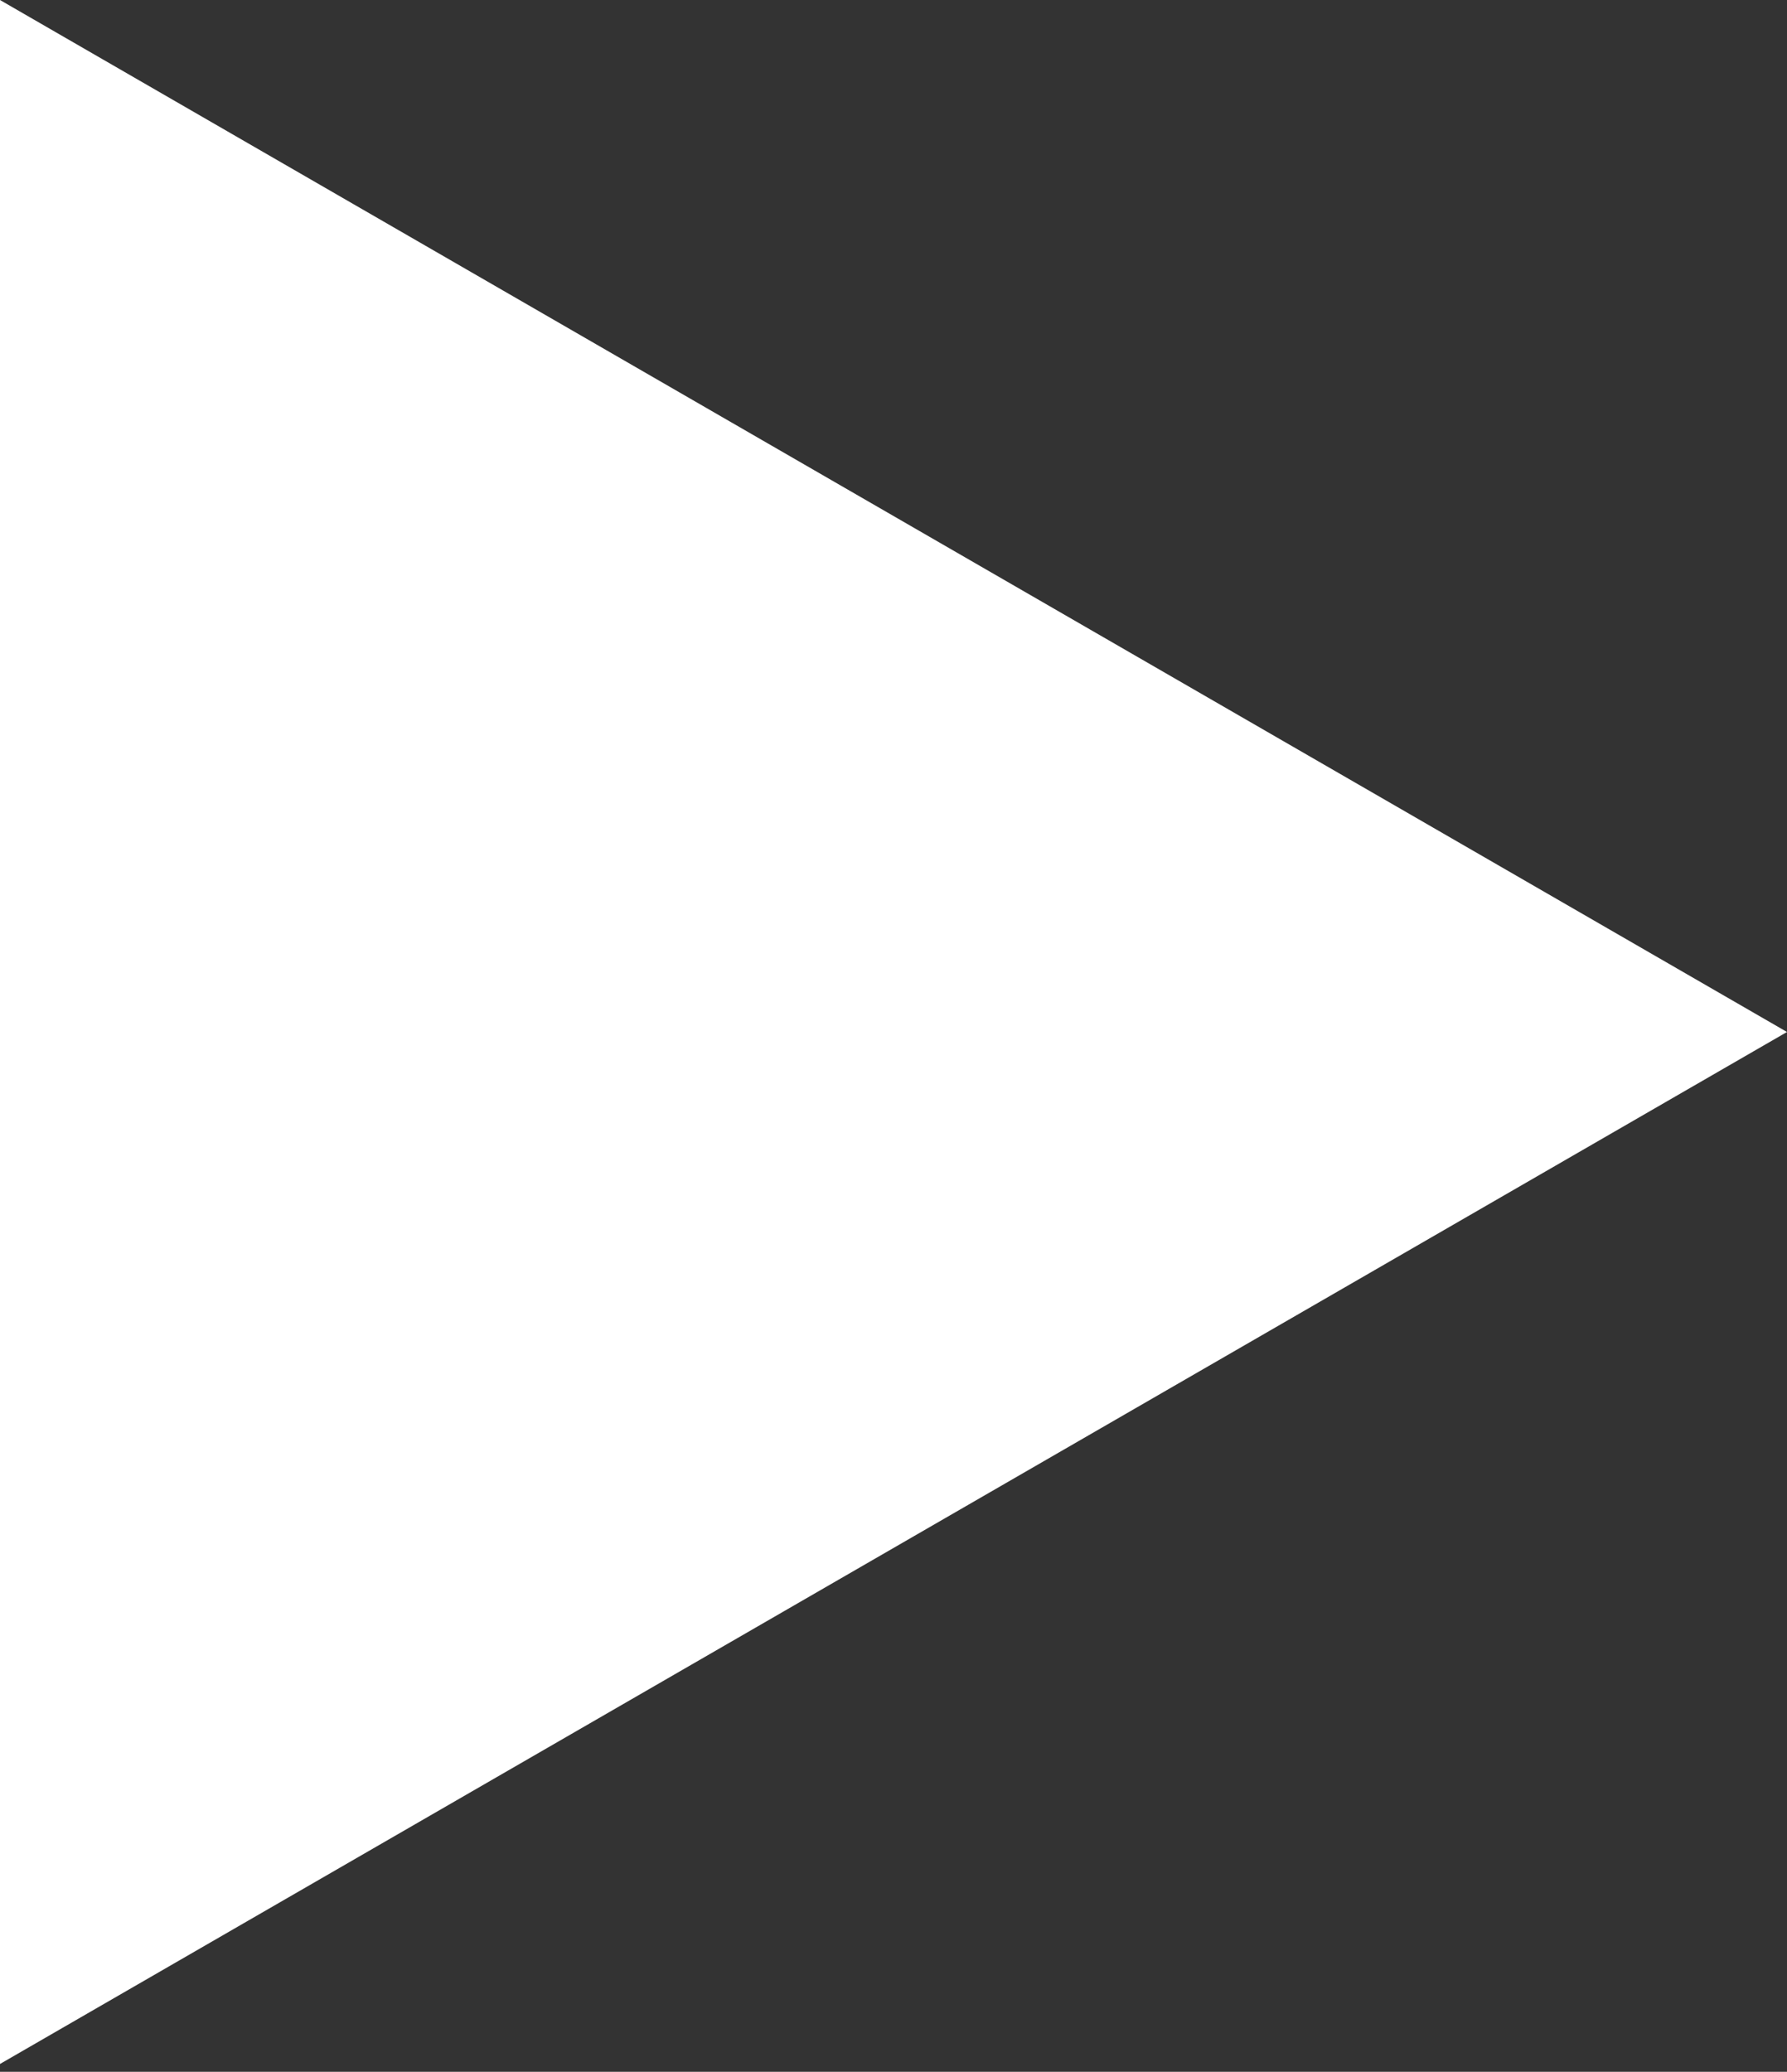 <?xml version="1.0" encoding="UTF-8"?> <svg xmlns="http://www.w3.org/2000/svg" width="132" height="153" viewBox="0 0 132 153" fill="none"><rect x="0" y="0" width="132" height="153" fill="#333333" stroke="none"/> <path d="M132 76.211L-7.17786e-06 152.421L-5.15347e-07 0.001L132 76.211Z" fill="white"></path> </svg> 